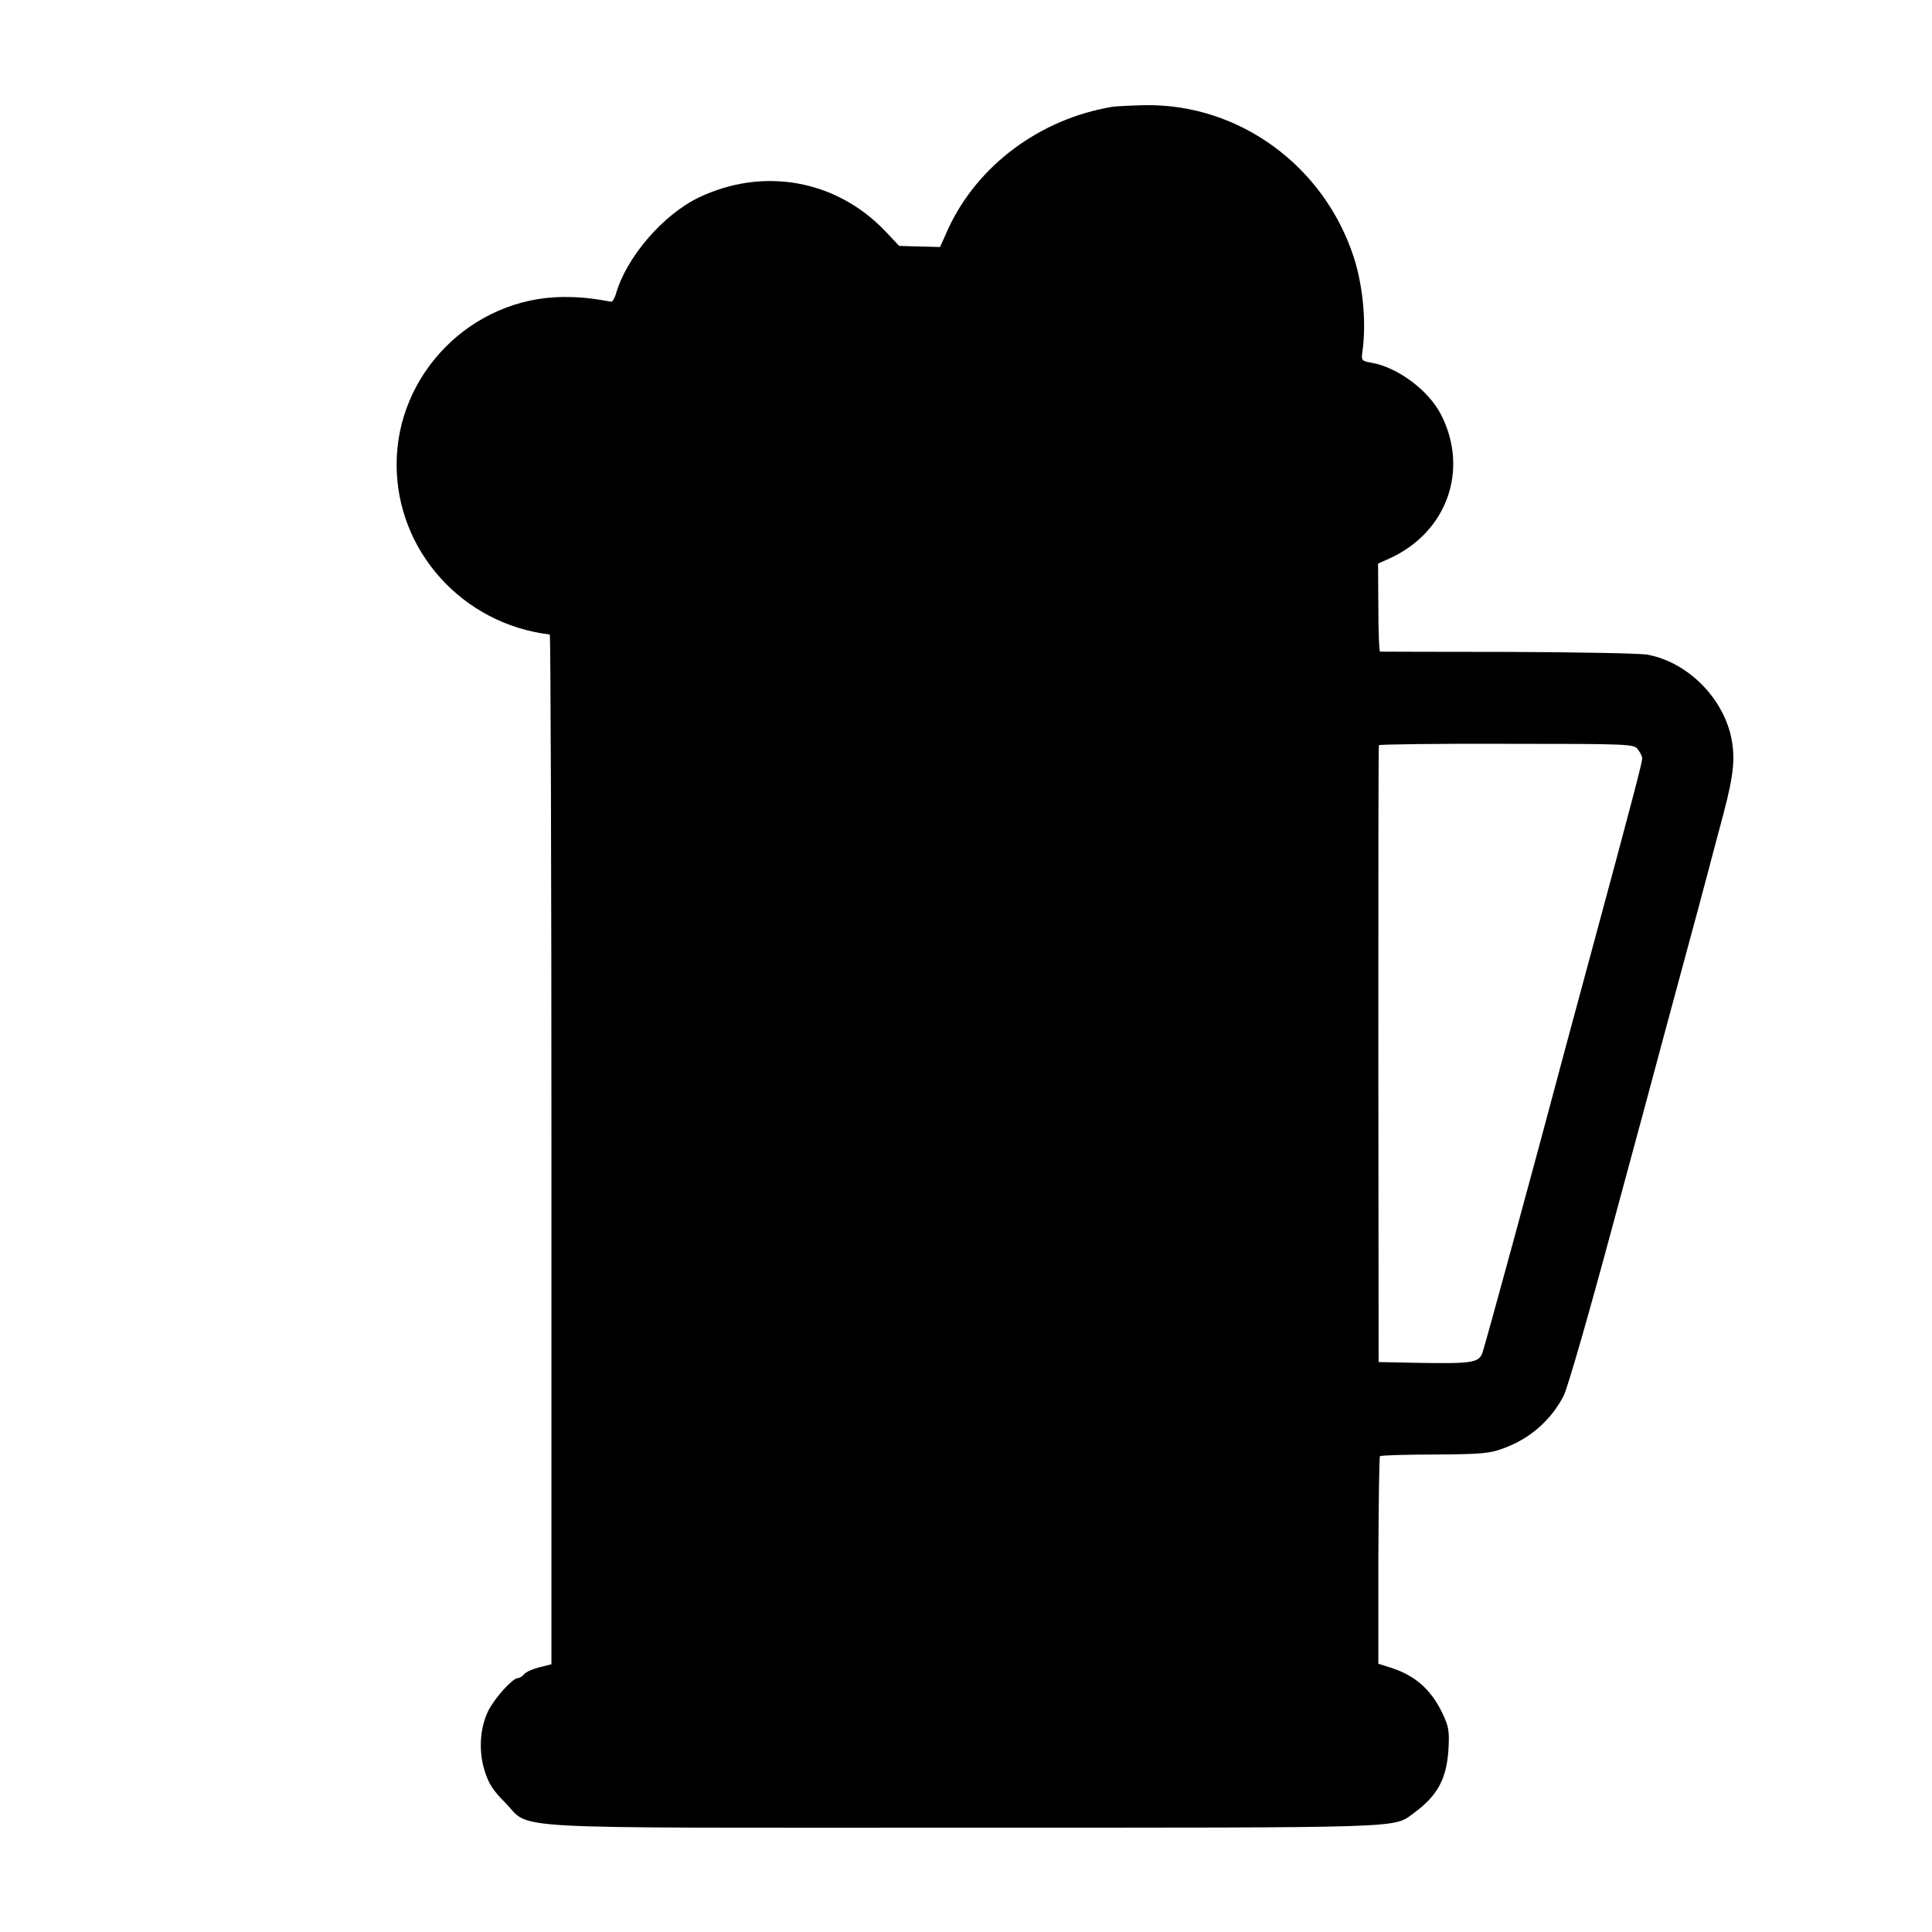 <?xml version="1.0" standalone="no"?>
<!DOCTYPE svg PUBLIC "-//W3C//DTD SVG 20010904//EN"
 "http://www.w3.org/TR/2001/REC-SVG-20010904/DTD/svg10.dtd">
<svg version="1.0" xmlns="http://www.w3.org/2000/svg"
 width="700pt" height="700pt" viewBox="0 0 700 700"
 preserveAspectRatio="xMidYMid meet">
<g transform="translate(0,700) scale(0.1,-0.1)"
fill="#000000" stroke="none">
<path d="M4030 6613 c-263 -44 -489 -213 -595 -443 l-29 -65 -74 2 -74 2 -51
54 c-178 186 -442 233 -676 121 -130 -63 -263 -218 -300 -351 -5 -15 -12 -27
-17 -26 -74 13 -111 17 -174 17 -331 -3 -604 -278 -603 -609 1 -312 239 -576
555 -614 3 -1 6 -840 6 -1866 l0 -1865 -44 -11 c-24 -6 -49 -17 -55 -25 -6 -8
-17 -14 -23 -14 -18 0 -82 -70 -106 -117 -31 -61 -37 -147 -14 -219 14 -46 31
-72 74 -115 99 -100 -55 -91 1664 -91 1614 0 1553 -2 1626 51 88 64 121 124
128 232 4 67 1 83 -21 130 -41 86 -98 137 -183 165 l-50 16 0 373 c1 205 3
376 6 379 3 3 93 6 199 6 170 1 200 4 250 23 95 35 170 101 216 189 14 26 92
298 176 610 84 310 170 628 191 708 85 313 169 626 172 640 2 8 20 76 40 150
39 147 44 208 27 285 -34 144 -161 267 -302 293 -26 5 -253 9 -505 10 -253 0
-461 1 -464 1 -3 1 -6 73 -6 160 l-1 159 40 18 c209 94 291 321 188 522 -45
88 -158 172 -253 188 -34 6 -36 8 -32 38 15 104 3 238 -31 344 -108 331 -414
555 -754 551 -53 -1 -107 -4 -121 -6z m1904 -2328 c9 -11 16 -26 16 -33 0 -14
-31 -134 -175 -667 -46 -170 -93 -344 -104 -385 -113 -426 -292 -1081 -300
-1102 -13 -35 -37 -39 -226 -36 l-150 3 -1 1115 c0 613 0 1117 2 1120 1 3 210
6 463 5 448 0 461 -1 475 -20z"/>
</g>
</svg>
